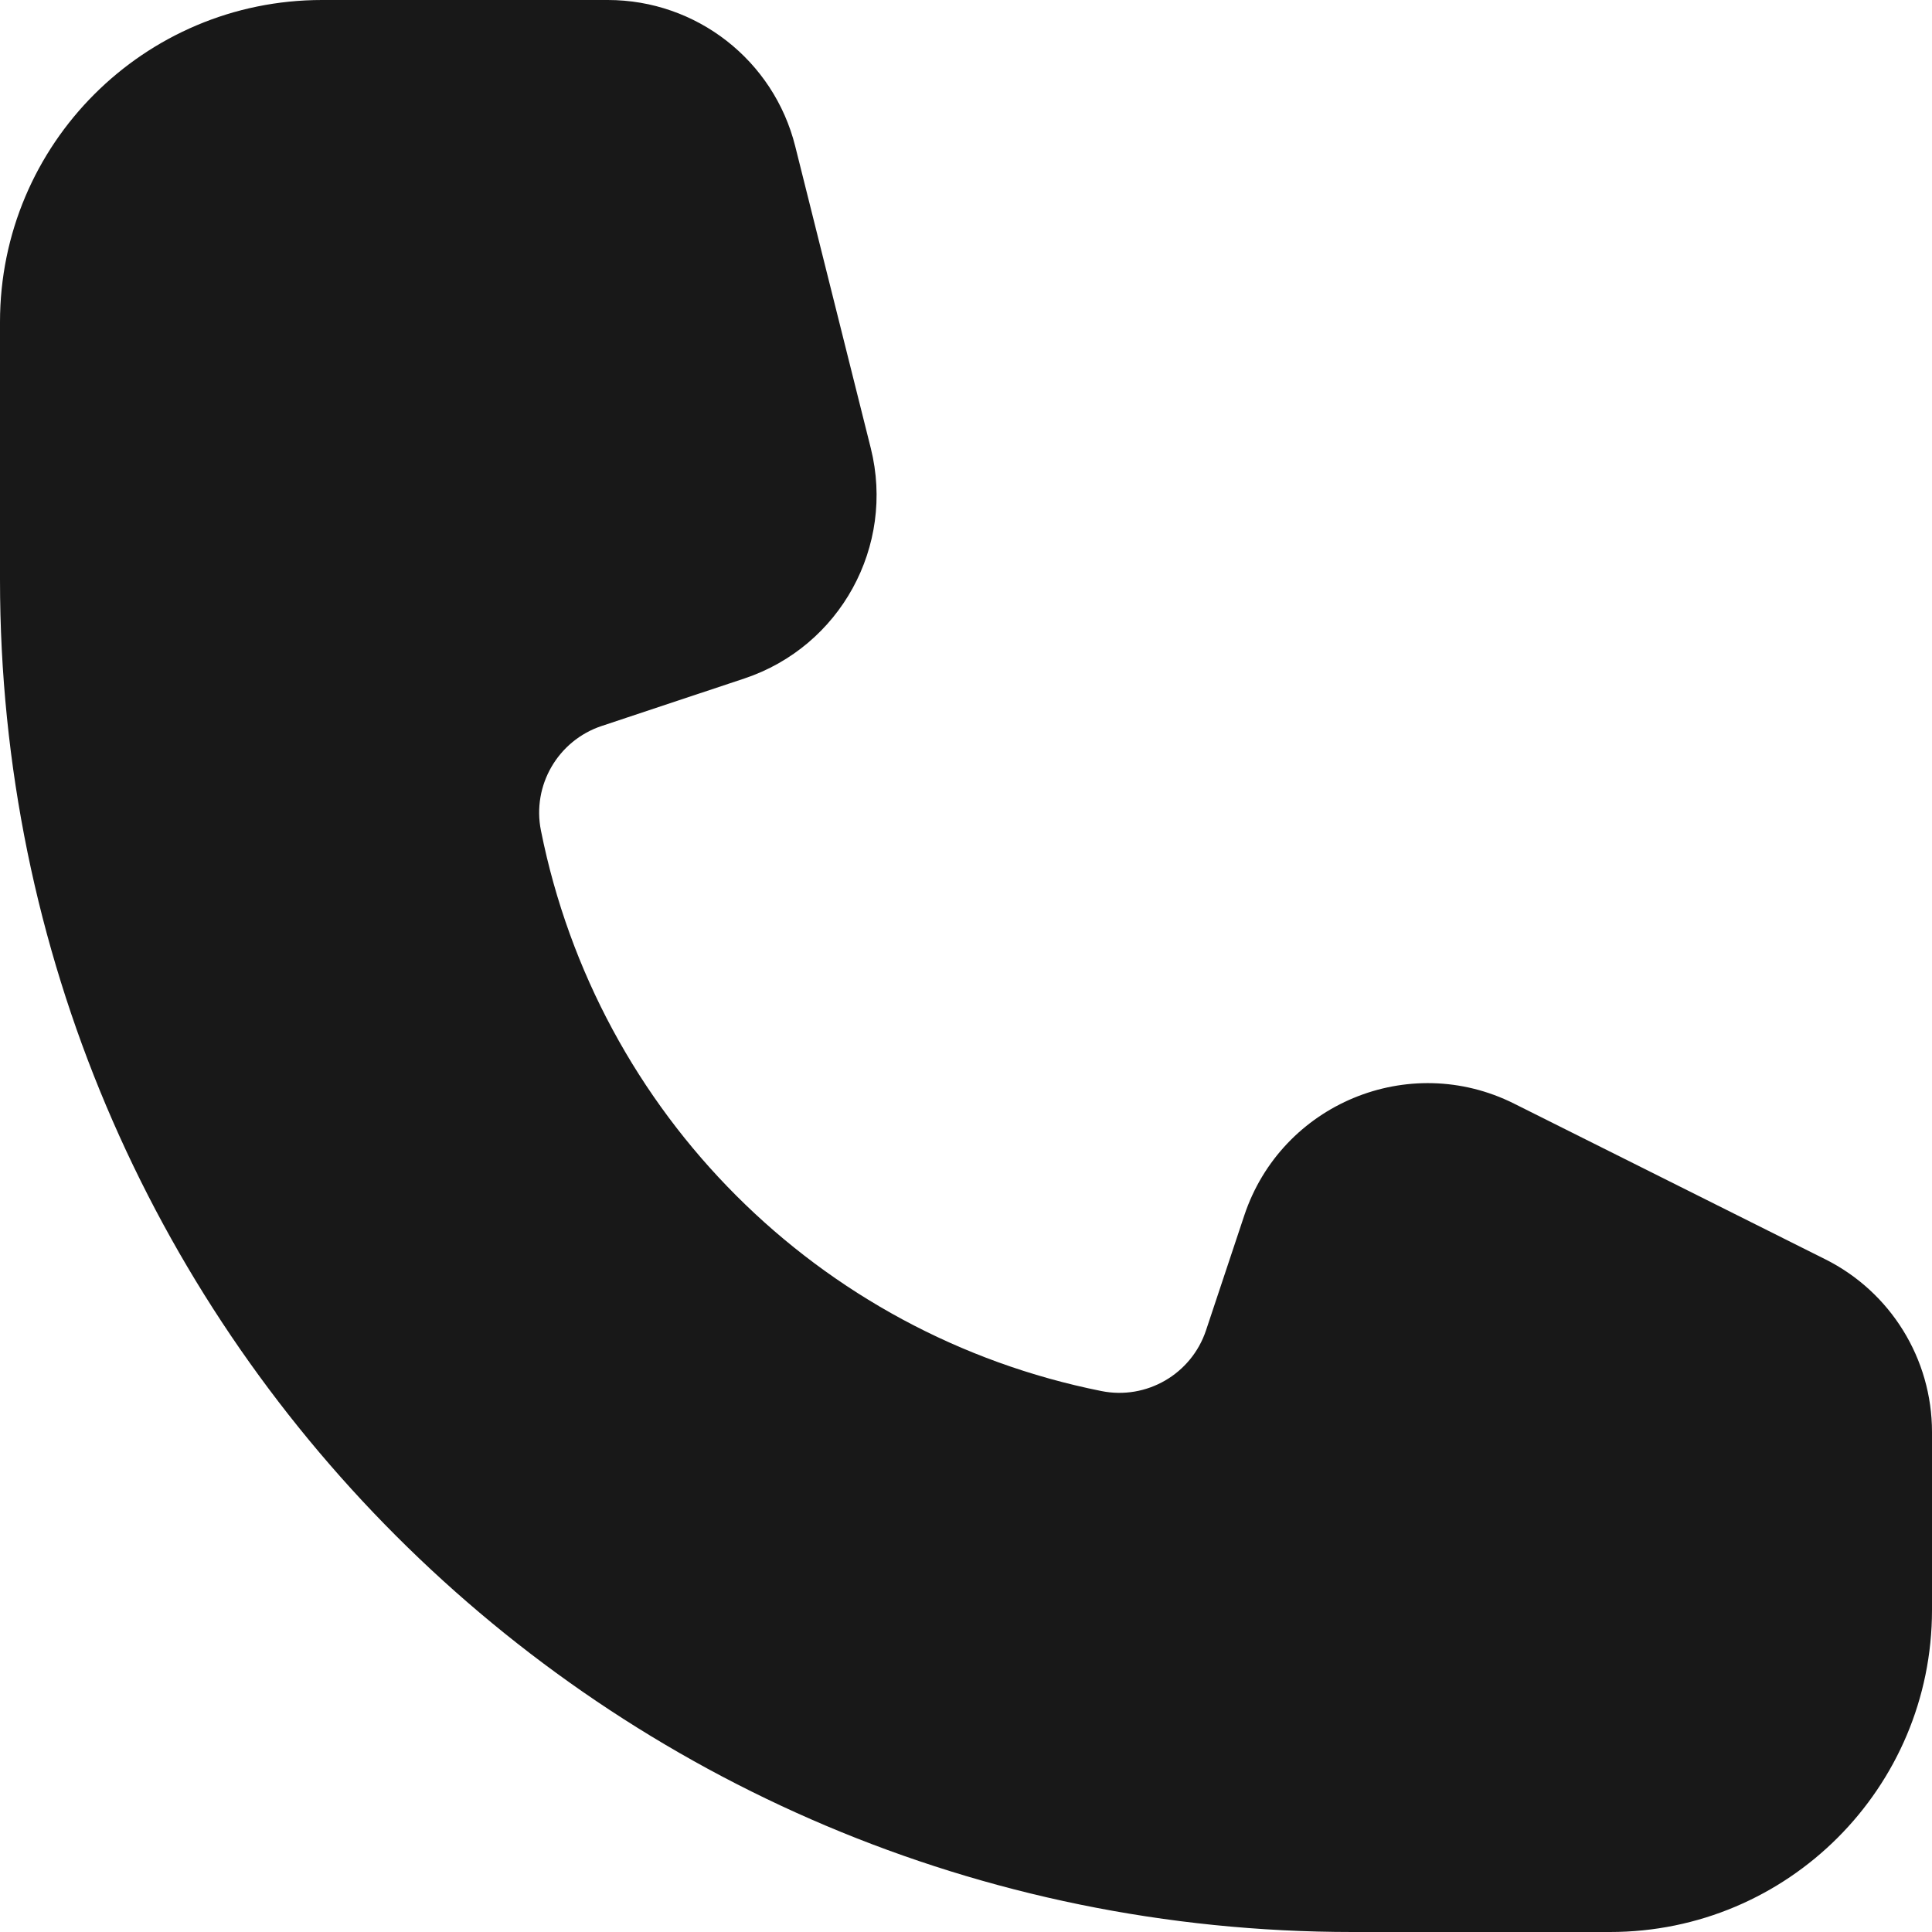 <svg width="18" height="18" viewBox="0 0 18 18" fill="none" xmlns="http://www.w3.org/2000/svg">
<path d="M3 0C1.343 0 0 1.343 0 3V5.4C0 12.359 5.641 18 12.6 18H15C16.657 18 18 16.657 18 15V13.342C18 12.66 17.615 12.037 17.005 11.732L14.106 10.282C13.126 9.792 11.94 10.284 11.593 11.323L11.236 12.395C11.1 12.802 10.682 13.045 10.261 12.96C7.626 12.433 5.567 10.374 5.04 7.739C4.955 7.318 5.198 6.9 5.605 6.764L6.936 6.321C7.828 6.023 8.341 5.089 8.113 4.176L7.409 1.363C7.209 0.562 6.489 0 5.663 0H3Z" fill="#181818"/>
</svg>

